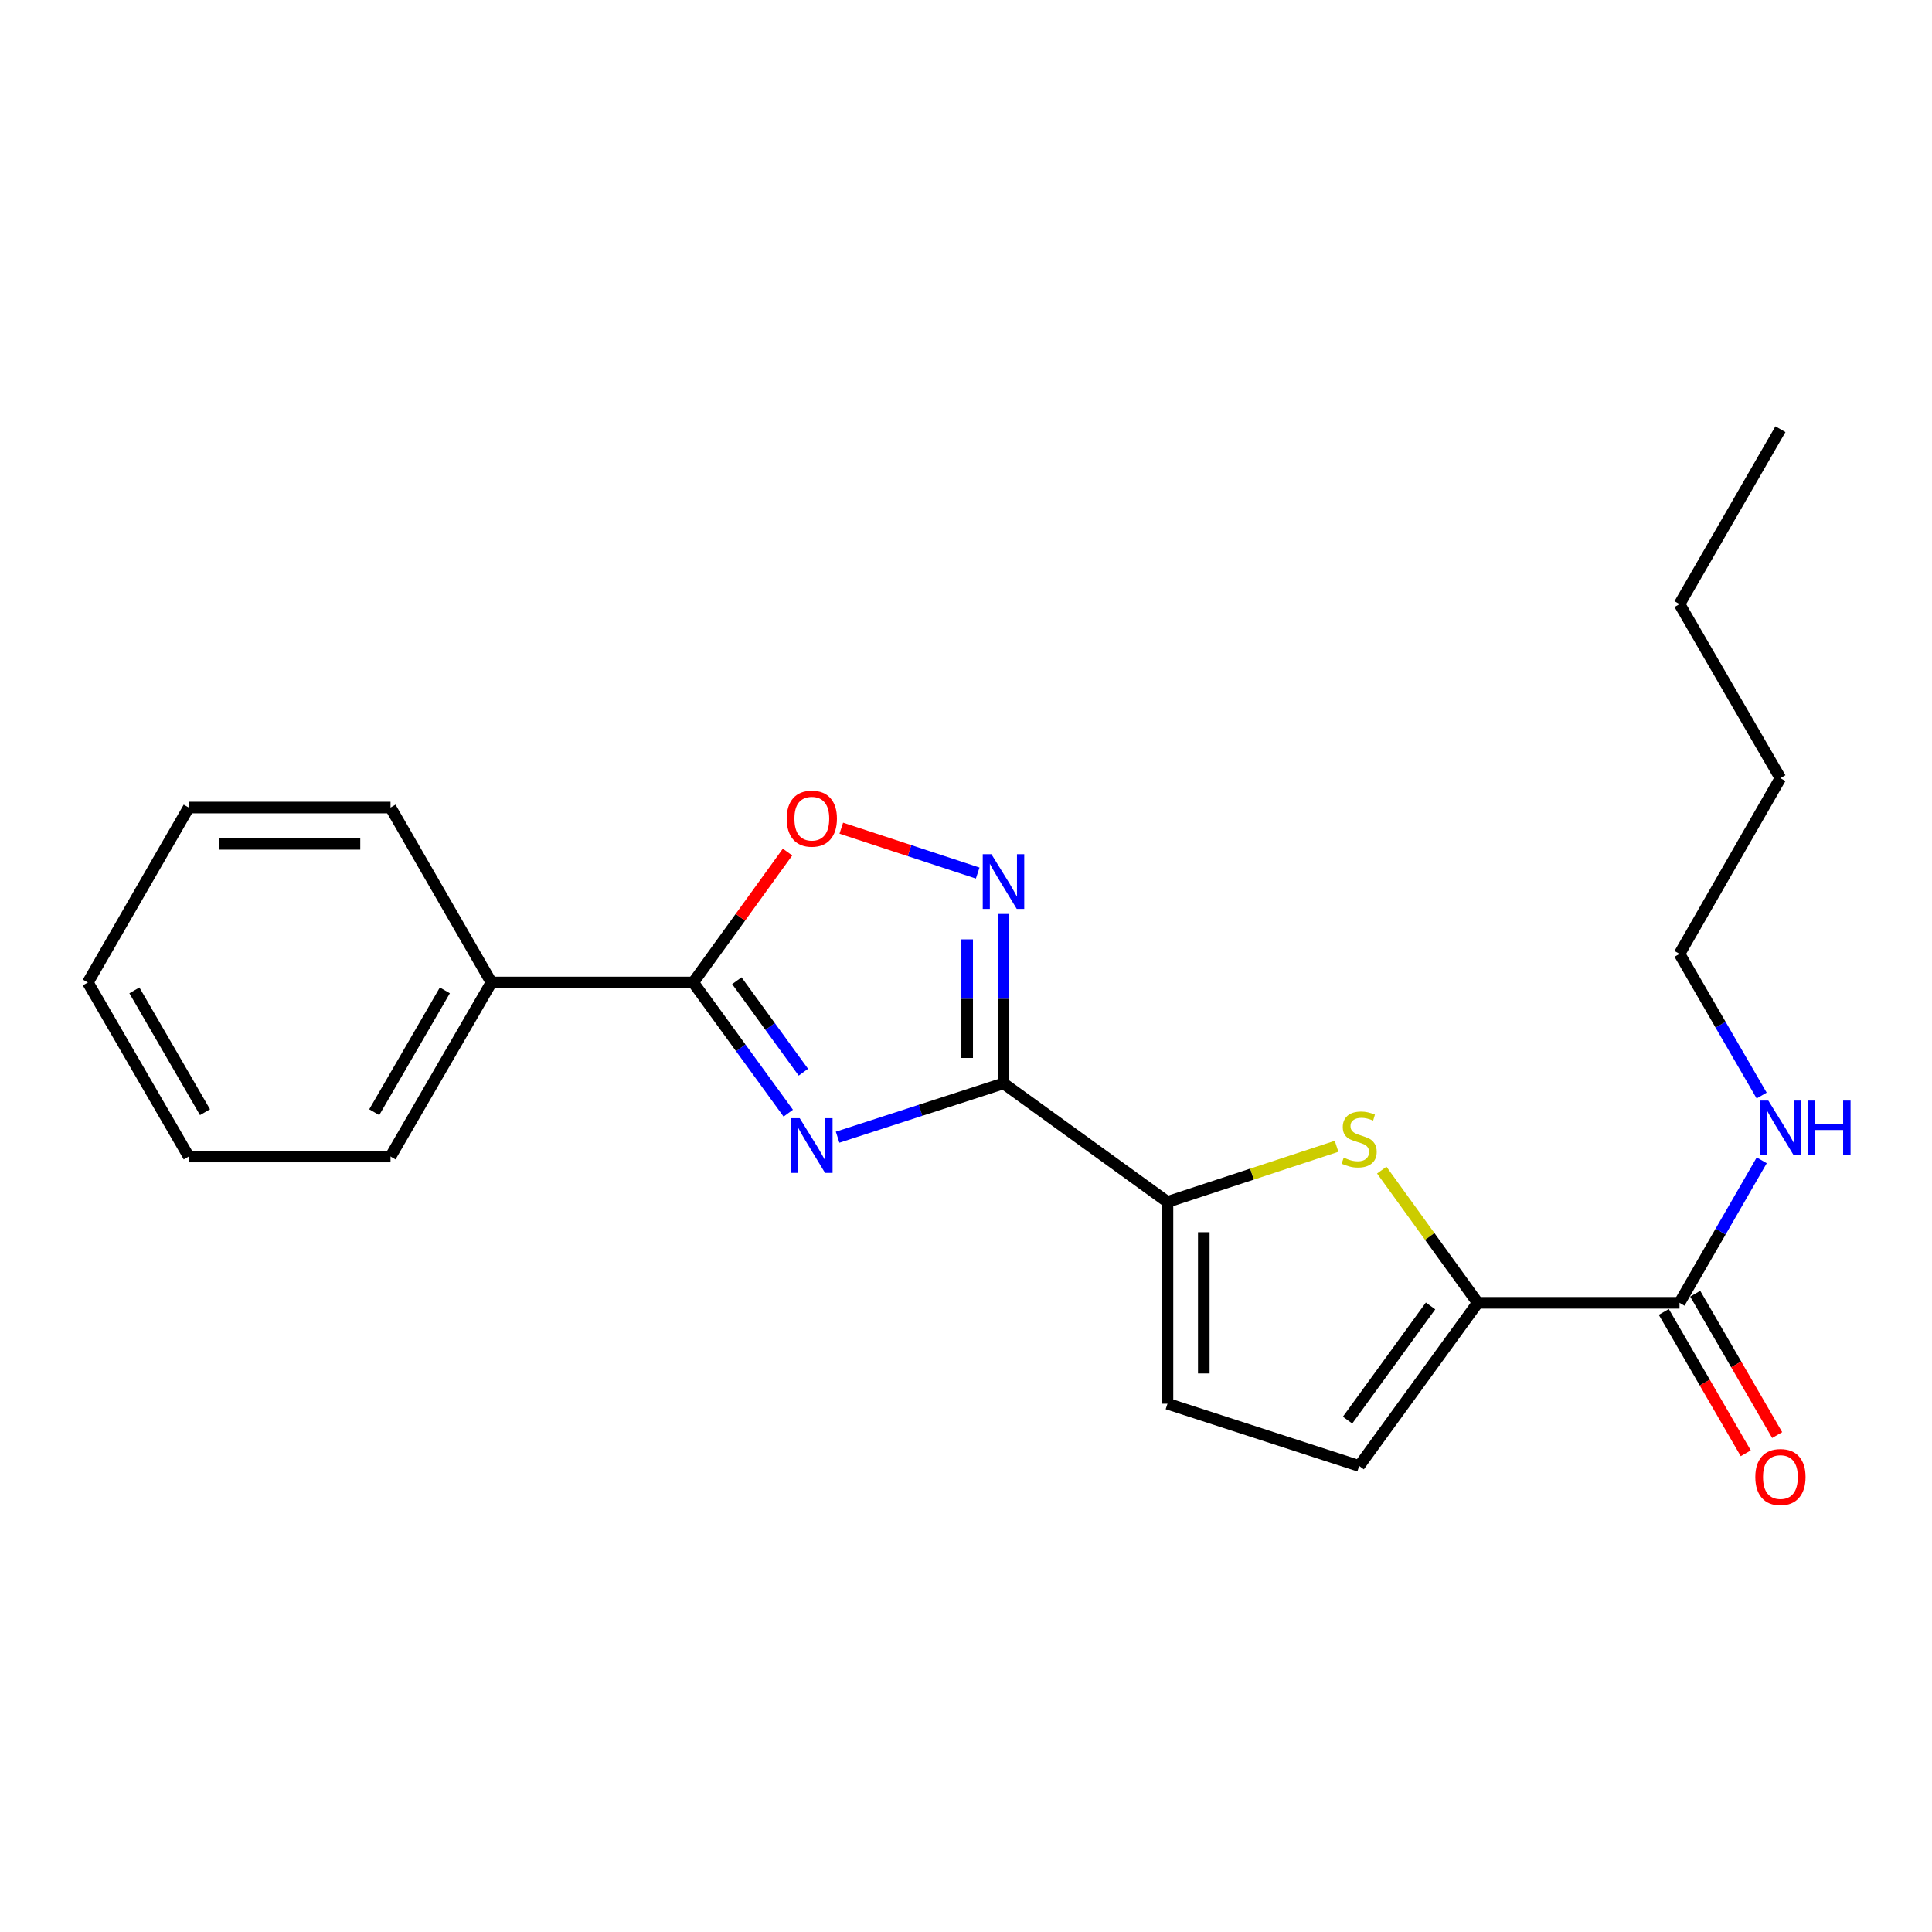 <?xml version='1.0' encoding='iso-8859-1'?>
<svg version='1.1' baseProfile='full'
              xmlns='http://www.w3.org/2000/svg'
                      xmlns:rdkit='http://www.rdkit.org/xml'
                      xmlns:xlink='http://www.w3.org/1999/xlink'
                  xml:space='preserve'
width='1000px' height='1000px' viewBox='0 0 1000 1000'>
<!-- END OF HEADER -->
<rect style='opacity:1.0;fill:#FFFFFF;stroke:none' width='1000' height='1000' x='0' y='0'> </rect>
<path class='bond-0' d='M 433.541,588.611 L 476.473,574.683' style='fill:none;fill-rule:evenodd;stroke:#0000FF;stroke-width:6px;stroke-linecap:butt;stroke-linejoin:miter;stroke-opacity:1' />
<path class='bond-0' d='M 476.473,574.683 L 519.405,560.755' style='fill:none;fill-rule:evenodd;stroke:#000000;stroke-width:6px;stroke-linecap:butt;stroke-linejoin:miter;stroke-opacity:1' />
<path class='bond-2' d='M 407.998,576.172 L 383.403,542.35' style='fill:none;fill-rule:evenodd;stroke:#0000FF;stroke-width:6px;stroke-linecap:butt;stroke-linejoin:miter;stroke-opacity:1' />
<path class='bond-2' d='M 383.403,542.35 L 358.807,508.528' style='fill:none;fill-rule:evenodd;stroke:#000000;stroke-width:6px;stroke-linecap:butt;stroke-linejoin:miter;stroke-opacity:1' />
<path class='bond-2' d='M 415.823,554.97 L 398.606,531.294' style='fill:none;fill-rule:evenodd;stroke:#0000FF;stroke-width:6px;stroke-linecap:butt;stroke-linejoin:miter;stroke-opacity:1' />
<path class='bond-2' d='M 398.606,531.294 L 381.389,507.619' style='fill:none;fill-rule:evenodd;stroke:#000000;stroke-width:6px;stroke-linecap:butt;stroke-linejoin:miter;stroke-opacity:1' />
<path class='bond-1' d='M 519.405,560.755 L 519.405,516.909' style='fill:none;fill-rule:evenodd;stroke:#000000;stroke-width:6px;stroke-linecap:butt;stroke-linejoin:miter;stroke-opacity:1' />
<path class='bond-1' d='M 519.405,516.909 L 519.405,473.062' style='fill:none;fill-rule:evenodd;stroke:#0000FF;stroke-width:6px;stroke-linecap:butt;stroke-linejoin:miter;stroke-opacity:1' />
<path class='bond-1' d='M 500.607,547.601 L 500.607,516.909' style='fill:none;fill-rule:evenodd;stroke:#000000;stroke-width:6px;stroke-linecap:butt;stroke-linejoin:miter;stroke-opacity:1' />
<path class='bond-1' d='M 500.607,516.909 L 500.607,486.216' style='fill:none;fill-rule:evenodd;stroke:#0000FF;stroke-width:6px;stroke-linecap:butt;stroke-linejoin:miter;stroke-opacity:1' />
<path class='bond-3' d='M 519.405,560.755 L 604.278,622.12' style='fill:none;fill-rule:evenodd;stroke:#000000;stroke-width:6px;stroke-linecap:butt;stroke-linejoin:miter;stroke-opacity:1' />
<path class='bond-22' d='M 506.054,451.899 L 470.753,440.287' style='fill:none;fill-rule:evenodd;stroke:#0000FF;stroke-width:6px;stroke-linecap:butt;stroke-linejoin:miter;stroke-opacity:1' />
<path class='bond-22' d='M 470.753,440.287 L 435.453,428.675' style='fill:none;fill-rule:evenodd;stroke:#FF0000;stroke-width:6px;stroke-linecap:butt;stroke-linejoin:miter;stroke-opacity:1' />
<path class='bond-6' d='M 358.807,508.528 L 383.215,474.781' style='fill:none;fill-rule:evenodd;stroke:#000000;stroke-width:6px;stroke-linecap:butt;stroke-linejoin:miter;stroke-opacity:1' />
<path class='bond-6' d='M 383.215,474.781 L 407.624,441.034' style='fill:none;fill-rule:evenodd;stroke:#FF0000;stroke-width:6px;stroke-linecap:butt;stroke-linejoin:miter;stroke-opacity:1' />
<path class='bond-10' d='M 358.807,508.528 L 254.353,508.528' style='fill:none;fill-rule:evenodd;stroke:#000000;stroke-width:6px;stroke-linecap:butt;stroke-linejoin:miter;stroke-opacity:1' />
<path class='bond-4' d='M 604.278,622.12 L 648.044,607.721' style='fill:none;fill-rule:evenodd;stroke:#000000;stroke-width:6px;stroke-linecap:butt;stroke-linejoin:miter;stroke-opacity:1' />
<path class='bond-4' d='M 648.044,607.721 L 691.809,593.321' style='fill:none;fill-rule:evenodd;stroke:#CCCC00;stroke-width:6px;stroke-linecap:butt;stroke-linejoin:miter;stroke-opacity:1' />
<path class='bond-8' d='M 604.278,622.12 L 604.278,726.564' style='fill:none;fill-rule:evenodd;stroke:#000000;stroke-width:6px;stroke-linecap:butt;stroke-linejoin:miter;stroke-opacity:1' />
<path class='bond-8' d='M 623.076,637.787 L 623.076,710.898' style='fill:none;fill-rule:evenodd;stroke:#000000;stroke-width:6px;stroke-linecap:butt;stroke-linejoin:miter;stroke-opacity:1' />
<path class='bond-5' d='M 715.198,605.652 L 740.032,639.995' style='fill:none;fill-rule:evenodd;stroke:#CCCC00;stroke-width:6px;stroke-linecap:butt;stroke-linejoin:miter;stroke-opacity:1' />
<path class='bond-5' d='M 740.032,639.995 L 764.865,674.337' style='fill:none;fill-rule:evenodd;stroke:#000000;stroke-width:6px;stroke-linecap:butt;stroke-linejoin:miter;stroke-opacity:1' />
<path class='bond-7' d='M 764.865,674.337 L 869.309,674.337' style='fill:none;fill-rule:evenodd;stroke:#000000;stroke-width:6px;stroke-linecap:butt;stroke-linejoin:miter;stroke-opacity:1' />
<path class='bond-23' d='M 764.865,674.337 L 703.5,758.772' style='fill:none;fill-rule:evenodd;stroke:#000000;stroke-width:6px;stroke-linecap:butt;stroke-linejoin:miter;stroke-opacity:1' />
<path class='bond-23' d='M 740.454,675.951 L 697.499,735.055' style='fill:none;fill-rule:evenodd;stroke:#000000;stroke-width:6px;stroke-linecap:butt;stroke-linejoin:miter;stroke-opacity:1' />
<path class='bond-11' d='M 861.178,679.052 L 882.391,715.637' style='fill:none;fill-rule:evenodd;stroke:#000000;stroke-width:6px;stroke-linecap:butt;stroke-linejoin:miter;stroke-opacity:1' />
<path class='bond-11' d='M 882.391,715.637 L 903.603,752.223' style='fill:none;fill-rule:evenodd;stroke:#FF0000;stroke-width:6px;stroke-linecap:butt;stroke-linejoin:miter;stroke-opacity:1' />
<path class='bond-11' d='M 877.44,669.623 L 898.653,706.208' style='fill:none;fill-rule:evenodd;stroke:#000000;stroke-width:6px;stroke-linecap:butt;stroke-linejoin:miter;stroke-opacity:1' />
<path class='bond-11' d='M 898.653,706.208 L 919.866,742.794' style='fill:none;fill-rule:evenodd;stroke:#FF0000;stroke-width:6px;stroke-linecap:butt;stroke-linejoin:miter;stroke-opacity:1' />
<path class='bond-12' d='M 869.309,674.337 L 890.589,637.462' style='fill:none;fill-rule:evenodd;stroke:#000000;stroke-width:6px;stroke-linecap:butt;stroke-linejoin:miter;stroke-opacity:1' />
<path class='bond-12' d='M 890.589,637.462 L 911.868,600.587' style='fill:none;fill-rule:evenodd;stroke:#0000FF;stroke-width:6px;stroke-linecap:butt;stroke-linejoin:miter;stroke-opacity:1' />
<path class='bond-9' d='M 604.278,726.564 L 703.5,758.772' style='fill:none;fill-rule:evenodd;stroke:#000000;stroke-width:6px;stroke-linecap:butt;stroke-linejoin:miter;stroke-opacity:1' />
<path class='bond-13' d='M 254.353,508.528 L 202.136,598.612' style='fill:none;fill-rule:evenodd;stroke:#000000;stroke-width:6px;stroke-linecap:butt;stroke-linejoin:miter;stroke-opacity:1' />
<path class='bond-13' d='M 230.257,512.614 L 193.705,575.673' style='fill:none;fill-rule:evenodd;stroke:#000000;stroke-width:6px;stroke-linecap:butt;stroke-linejoin:miter;stroke-opacity:1' />
<path class='bond-14' d='M 254.353,508.528 L 202.136,417.984' style='fill:none;fill-rule:evenodd;stroke:#000000;stroke-width:6px;stroke-linecap:butt;stroke-linejoin:miter;stroke-opacity:1' />
<path class='bond-15' d='M 911.827,567.051 L 890.568,530.385' style='fill:none;fill-rule:evenodd;stroke:#0000FF;stroke-width:6px;stroke-linecap:butt;stroke-linejoin:miter;stroke-opacity:1' />
<path class='bond-15' d='M 890.568,530.385 L 869.309,493.719' style='fill:none;fill-rule:evenodd;stroke:#000000;stroke-width:6px;stroke-linecap:butt;stroke-linejoin:miter;stroke-opacity:1' />
<path class='bond-20' d='M 202.136,598.612 L 97.682,598.612' style='fill:none;fill-rule:evenodd;stroke:#000000;stroke-width:6px;stroke-linecap:butt;stroke-linejoin:miter;stroke-opacity:1' />
<path class='bond-19' d='M 202.136,417.984 L 97.682,417.984' style='fill:none;fill-rule:evenodd;stroke:#000000;stroke-width:6px;stroke-linecap:butt;stroke-linejoin:miter;stroke-opacity:1' />
<path class='bond-19' d='M 186.468,436.782 L 113.35,436.782' style='fill:none;fill-rule:evenodd;stroke:#000000;stroke-width:6px;stroke-linecap:butt;stroke-linejoin:miter;stroke-opacity:1' />
<path class='bond-16' d='M 869.309,493.719 L 921.547,402.768' style='fill:none;fill-rule:evenodd;stroke:#000000;stroke-width:6px;stroke-linecap:butt;stroke-linejoin:miter;stroke-opacity:1' />
<path class='bond-17' d='M 921.547,402.768 L 869.309,312.684' style='fill:none;fill-rule:evenodd;stroke:#000000;stroke-width:6px;stroke-linecap:butt;stroke-linejoin:miter;stroke-opacity:1' />
<path class='bond-18' d='M 869.309,312.684 L 921.547,222.151' style='fill:none;fill-rule:evenodd;stroke:#000000;stroke-width:6px;stroke-linecap:butt;stroke-linejoin:miter;stroke-opacity:1' />
<path class='bond-21' d='M 97.682,417.984 L 45.455,508.528' style='fill:none;fill-rule:evenodd;stroke:#000000;stroke-width:6px;stroke-linecap:butt;stroke-linejoin:miter;stroke-opacity:1' />
<path class='bond-24' d='M 97.682,598.612 L 45.455,508.528' style='fill:none;fill-rule:evenodd;stroke:#000000;stroke-width:6px;stroke-linecap:butt;stroke-linejoin:miter;stroke-opacity:1' />
<path class='bond-24' d='M 106.11,575.671 L 69.551,512.612' style='fill:none;fill-rule:evenodd;stroke:#000000;stroke-width:6px;stroke-linecap:butt;stroke-linejoin:miter;stroke-opacity:1' />
<path  class='atom-0' d='M 413.933 578.782
L 423.213 593.782
Q 424.133 595.262, 425.613 597.942
Q 427.093 600.622, 427.173 600.782
L 427.173 578.782
L 430.933 578.782
L 430.933 607.102
L 427.053 607.102
L 417.093 590.702
Q 415.933 588.782, 414.693 586.582
Q 413.493 584.382, 413.133 583.702
L 413.133 607.102
L 409.453 607.102
L 409.453 578.782
L 413.933 578.782
' fill='#0000FF'/>
<path  class='atom-2' d='M 513.145 442.13
L 522.425 457.13
Q 523.345 458.61, 524.825 461.29
Q 526.305 463.97, 526.385 464.13
L 526.385 442.13
L 530.145 442.13
L 530.145 470.45
L 526.265 470.45
L 516.305 454.05
Q 515.145 452.13, 513.905 449.93
Q 512.705 447.73, 512.345 447.05
L 512.345 470.45
L 508.665 470.45
L 508.665 442.13
L 513.145 442.13
' fill='#0000FF'/>
<path  class='atom-5' d='M 695.5 599.194
Q 695.82 599.314, 697.14 599.874
Q 698.46 600.434, 699.9 600.794
Q 701.38 601.114, 702.82 601.114
Q 705.5 601.114, 707.06 599.834
Q 708.62 598.514, 708.62 596.234
Q 708.62 594.674, 707.82 593.714
Q 707.06 592.754, 705.86 592.234
Q 704.66 591.714, 702.66 591.114
Q 700.14 590.354, 698.62 589.634
Q 697.14 588.914, 696.06 587.394
Q 695.02 585.874, 695.02 583.314
Q 695.02 579.754, 697.42 577.554
Q 699.86 575.354, 704.66 575.354
Q 707.94 575.354, 711.66 576.914
L 710.74 579.994
Q 707.34 578.594, 704.78 578.594
Q 702.02 578.594, 700.5 579.754
Q 698.98 580.874, 699.02 582.834
Q 699.02 584.354, 699.78 585.274
Q 700.58 586.194, 701.7 586.714
Q 702.86 587.234, 704.78 587.834
Q 707.34 588.634, 708.86 589.434
Q 710.38 590.234, 711.46 591.874
Q 712.58 593.474, 712.58 596.234
Q 712.58 600.154, 709.94 602.274
Q 707.34 604.354, 702.98 604.354
Q 700.46 604.354, 698.54 603.794
Q 696.66 603.274, 694.42 602.354
L 695.5 599.194
' fill='#CCCC00'/>
<path  class='atom-7' d='M 407.193 423.735
Q 407.193 416.935, 410.553 413.135
Q 413.913 409.335, 420.193 409.335
Q 426.473 409.335, 429.833 413.135
Q 433.193 416.935, 433.193 423.735
Q 433.193 430.615, 429.793 434.535
Q 426.393 438.415, 420.193 438.415
Q 413.953 438.415, 410.553 434.535
Q 407.193 430.655, 407.193 423.735
M 420.193 435.215
Q 424.513 435.215, 426.833 432.335
Q 429.193 429.415, 429.193 423.735
Q 429.193 418.175, 426.833 415.375
Q 424.513 412.535, 420.193 412.535
Q 415.873 412.535, 413.513 415.335
Q 411.193 418.135, 411.193 423.735
Q 411.193 429.455, 413.513 432.335
Q 415.873 435.215, 420.193 435.215
' fill='#FF0000'/>
<path  class='atom-12' d='M 908.547 764.512
Q 908.547 757.712, 911.907 753.912
Q 915.267 750.112, 921.547 750.112
Q 927.827 750.112, 931.187 753.912
Q 934.547 757.712, 934.547 764.512
Q 934.547 771.392, 931.147 775.312
Q 927.747 779.192, 921.547 779.192
Q 915.307 779.192, 911.907 775.312
Q 908.547 771.432, 908.547 764.512
M 921.547 775.992
Q 925.867 775.992, 928.187 773.112
Q 930.547 770.192, 930.547 764.512
Q 930.547 758.952, 928.187 756.152
Q 925.867 753.312, 921.547 753.312
Q 917.227 753.312, 914.867 756.112
Q 912.547 758.912, 912.547 764.512
Q 912.547 770.232, 914.867 773.112
Q 917.227 775.992, 921.547 775.992
' fill='#FF0000'/>
<path  class='atom-13' d='M 915.287 569.654
L 924.567 584.654
Q 925.487 586.134, 926.967 588.814
Q 928.447 591.494, 928.527 591.654
L 928.527 569.654
L 932.287 569.654
L 932.287 597.974
L 928.407 597.974
L 918.447 581.574
Q 917.287 579.654, 916.047 577.454
Q 914.847 575.254, 914.487 574.574
L 914.487 597.974
L 910.807 597.974
L 910.807 569.654
L 915.287 569.654
' fill='#0000FF'/>
<path  class='atom-13' d='M 935.687 569.654
L 939.527 569.654
L 939.527 581.694
L 954.007 581.694
L 954.007 569.654
L 957.847 569.654
L 957.847 597.974
L 954.007 597.974
L 954.007 584.894
L 939.527 584.894
L 939.527 597.974
L 935.687 597.974
L 935.687 569.654
' fill='#0000FF'/>
</svg>

